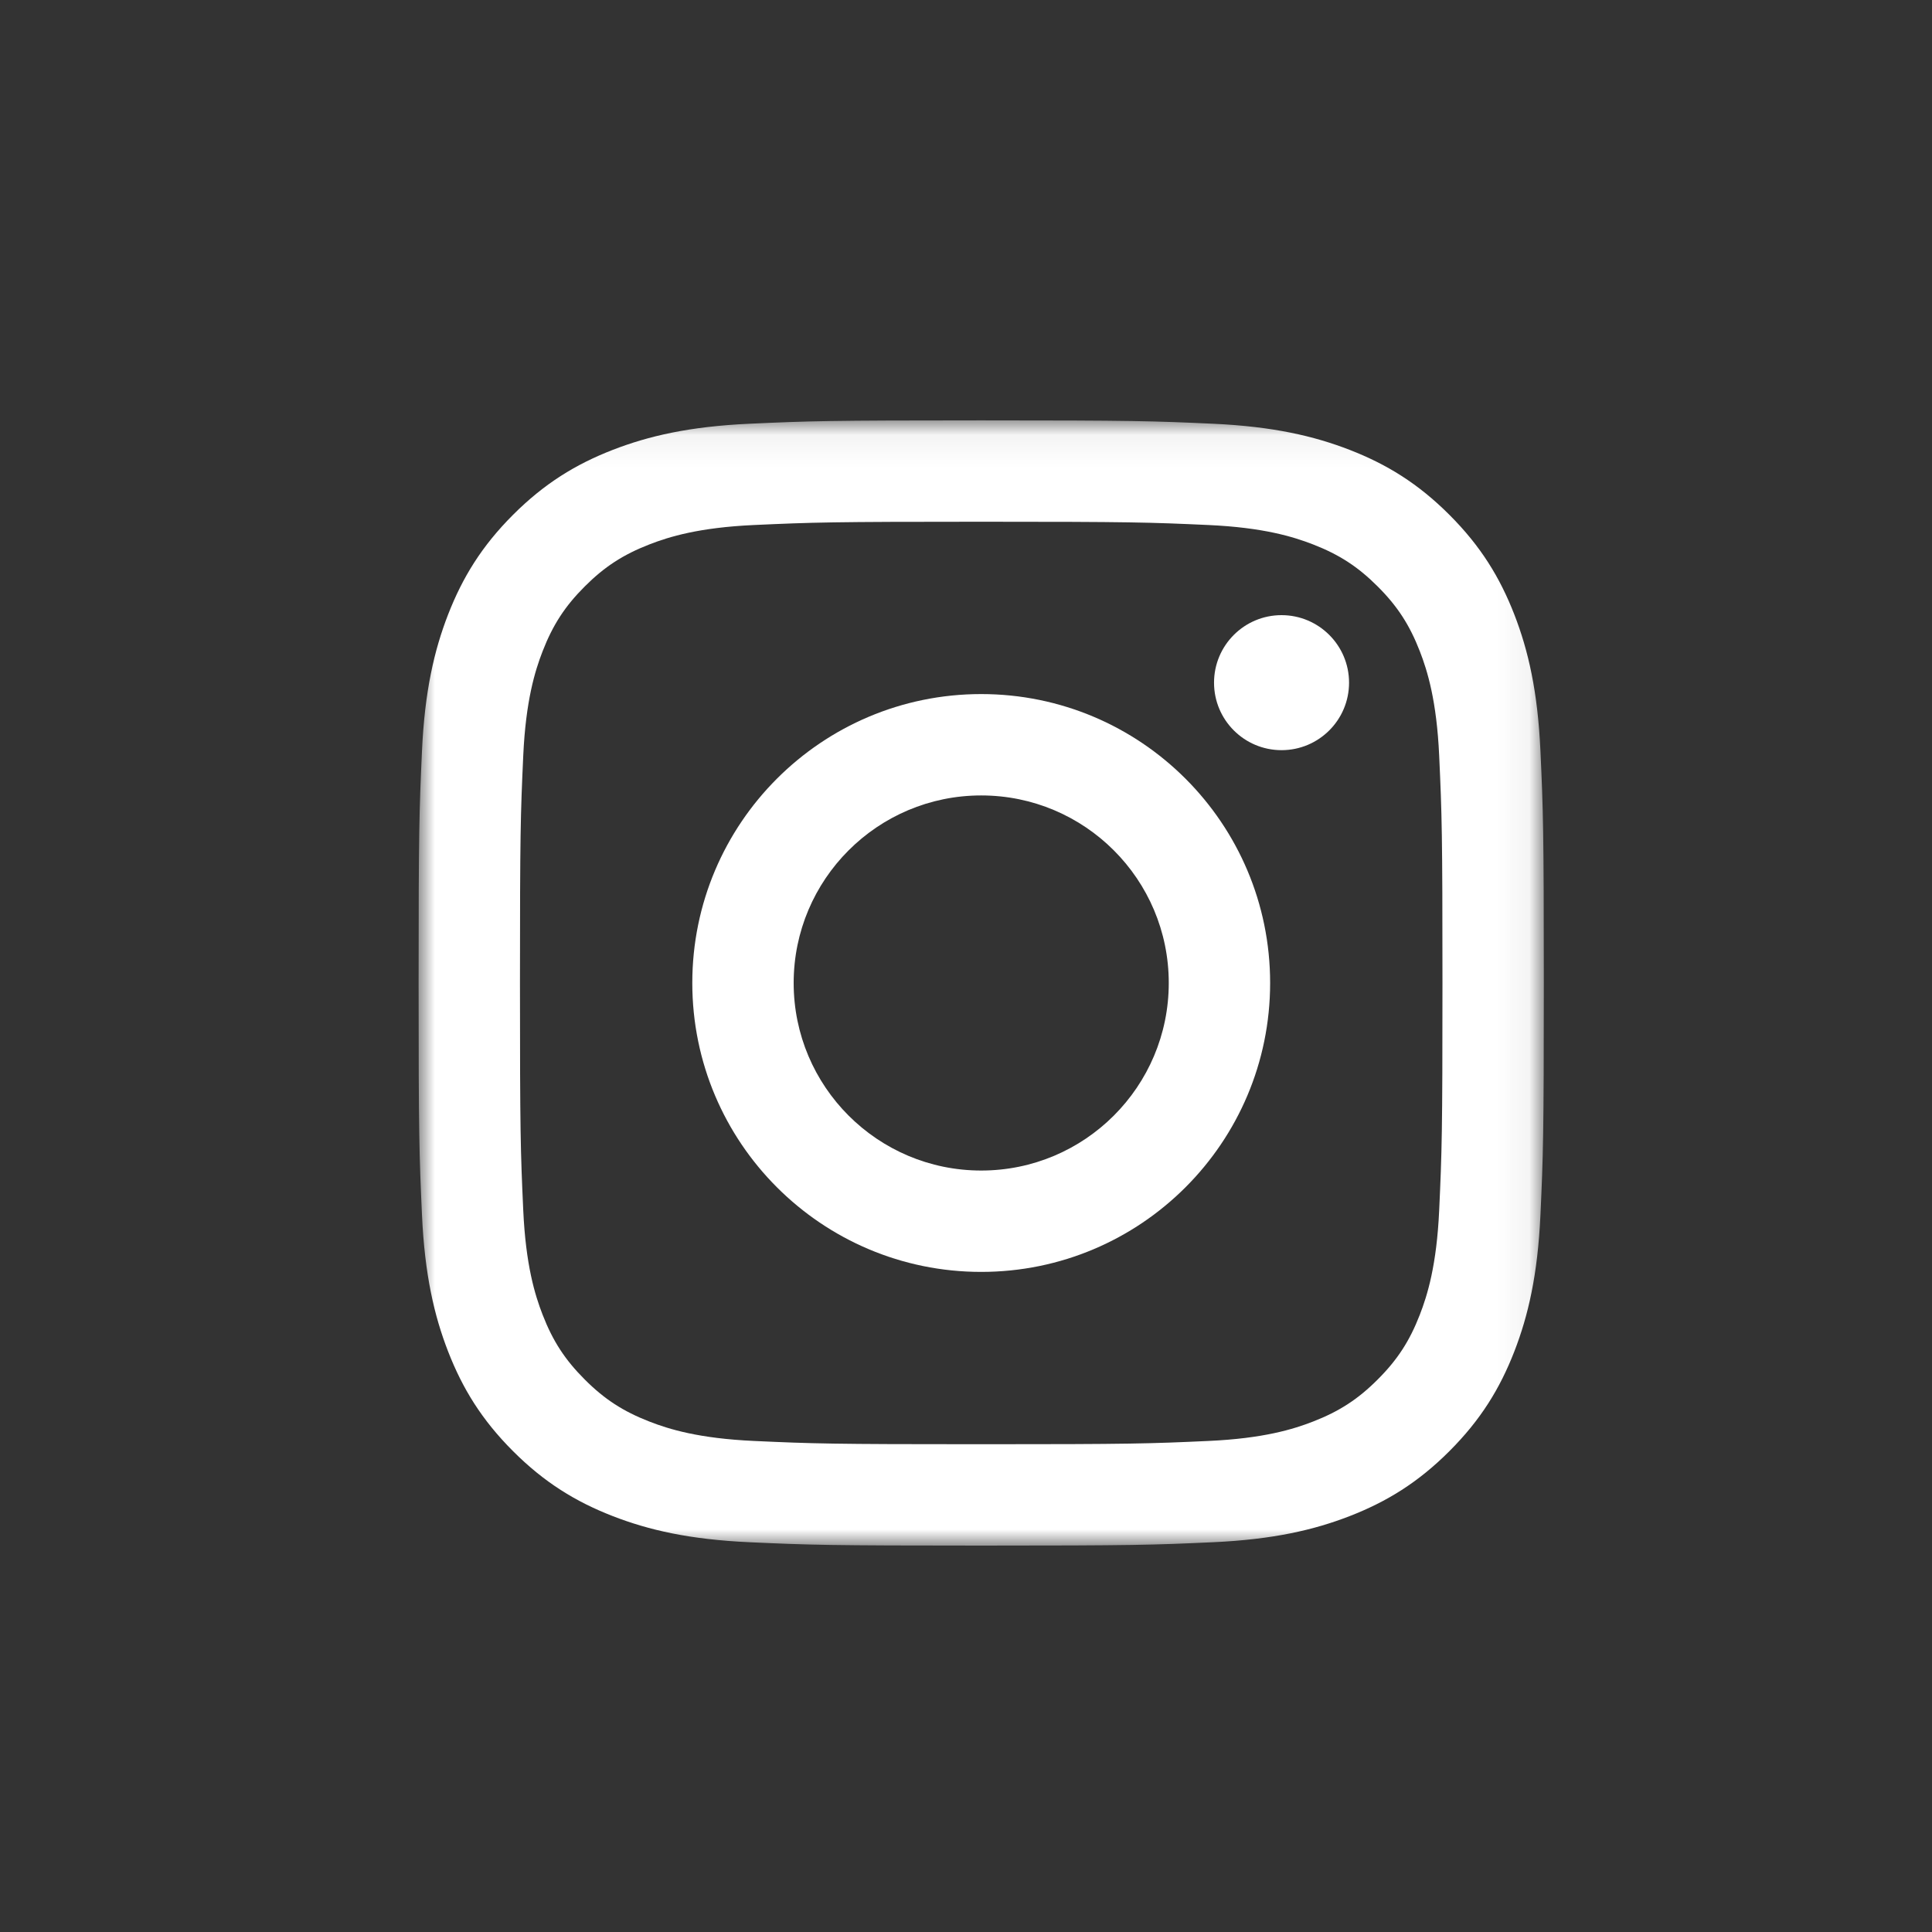 <?xml version="1.0" encoding="UTF-8"?>
<svg width="60px" height="60px" viewBox="0 0 60 60" version="1.1" xmlns="http://www.w3.org/2000/svg" xmlns:xlink="http://www.w3.org/1999/xlink">
    <rect x="0" y="0" width="60" height="60" fill="#333333" stroke="none"/>
    <!-- Generator: Sketch 40.3 (33839) - http://www.bohemiancoding.com/sketch -->
    <title>A4</title>
    <desc>Created with Sketch.</desc>
    <defs>
        <polygon id="path-1" points="7.65864333e-05 34.995 34.945 34.995 34.945 0.055 7.65864333e-05 0.055"></polygon>
    </defs>
    <g id="Page-1" stroke="none" stroke-width="1" fill="none" fill-rule="evenodd">
        <g id="A4">
            <g id="Instagram-icon-black" transform="translate(13, 13)">
                <g id="Group-3">
                    <mask id="mask-2" fill="white">
                        <use xlink:href="#path-1"></use>
                    </mask>
                    <g id="Clip-2"></g>
                    <path d="M17.472,0.055 C12.727,0.055 12.132,0.075 10.269,0.16 C8.409,0.245 7.139,0.541 6.027,0.972 C4.878,1.419 3.904,2.016 2.933,2.988 C1.961,3.959 1.364,4.934 0.917,6.082 C0.485,7.194 0.19,8.464 0.105,10.324 C0.02,12.187 7.65864333e-05,12.782 7.65864333e-05,17.527 C7.65864333e-05,22.273 0.02,22.868 0.105,24.731 C0.19,26.591 0.485,27.861 0.917,28.973 C1.364,30.122 1.961,31.096 2.933,32.067 C3.904,33.039 4.878,33.636 6.027,34.083 C7.139,34.515 8.409,34.81 10.269,34.895 C12.132,34.98 12.727,35 17.472,35 C22.218,35 22.813,34.98 24.676,34.895 C26.536,34.81 27.806,34.515 28.918,34.083 C30.067,33.636 31.041,33.039 32.012,32.067 C32.984,31.096 33.581,30.122 34.028,28.973 C34.46,27.861 34.755,26.591 34.84,24.731 C34.925,22.868 34.945,22.273 34.945,17.527 C34.945,12.782 34.925,12.187 34.84,10.324 C34.755,8.464 34.46,7.194 34.028,6.082 C33.581,4.934 32.984,3.959 32.012,2.988 C31.041,2.016 30.067,1.419 28.918,0.972 C27.806,0.541 26.536,0.245 24.676,0.16 C22.813,0.075 22.218,0.055 17.472,0.055 M17.472,3.203 C22.138,3.203 22.69,3.221 24.533,3.305 C26.236,3.383 27.161,3.668 27.777,3.907 C28.593,4.224 29.175,4.602 29.786,5.214 C30.398,5.825 30.776,6.407 31.093,7.223 C31.332,7.838 31.617,8.764 31.695,10.467 C31.779,12.31 31.797,12.862 31.797,17.527 C31.797,22.193 31.779,22.745 31.695,24.588 C31.617,26.291 31.332,27.217 31.093,27.832 C30.776,28.648 30.398,29.23 29.786,29.841 C29.175,30.453 28.593,30.831 27.777,31.148 C27.161,31.388 26.236,31.672 24.533,31.75 C22.691,31.834 22.138,31.852 17.472,31.852 C12.807,31.852 12.254,31.834 10.412,31.75 C8.709,31.672 7.783,31.388 7.168,31.148 C6.352,30.831 5.77,30.453 5.159,29.841 C4.547,29.23 4.169,28.648 3.852,27.832 C3.613,27.217 3.328,26.291 3.25,24.588 C3.166,22.745 3.148,22.193 3.148,17.527 C3.148,12.862 3.166,12.31 3.25,10.467 C3.328,8.764 3.613,7.838 3.852,7.223 C4.169,6.407 4.547,5.825 5.159,5.214 C5.77,4.602 6.352,4.224 7.168,3.907 C7.783,3.668 8.709,3.383 10.412,3.305 C12.255,3.221 12.807,3.203 17.472,3.203" id="Fill-1" fill="#FFFFFF" mask="url(#mask-2)"></path>
                </g>
                <path d="M17.472,23.352 C14.256,23.352 11.648,20.744 11.648,17.527 C11.648,14.311 14.256,11.703 17.472,11.703 C20.689,11.703 23.297,14.311 23.297,17.527 C23.297,20.744 20.689,23.352 17.472,23.352 M17.472,8.555 C12.517,8.555 8.5,12.572 8.5,17.527 C8.5,22.483 12.517,26.5 17.472,26.5 C22.428,26.5 26.445,22.483 26.445,17.527 C26.445,12.572 22.428,8.555 17.472,8.555" id="Fill-4" fill="#FFFFFF"></path>
                <path d="M28.896,8.201 C28.896,9.359 27.957,10.297 26.799,10.297 C25.641,10.297 24.703,9.359 24.703,8.201 C24.703,7.043 25.641,6.104 26.799,6.104 C27.957,6.104 28.896,7.043 28.896,8.201" id="Fill-5" fill="#FFFFFF"></path>
            </g>
        </g>
    </g>
</svg>